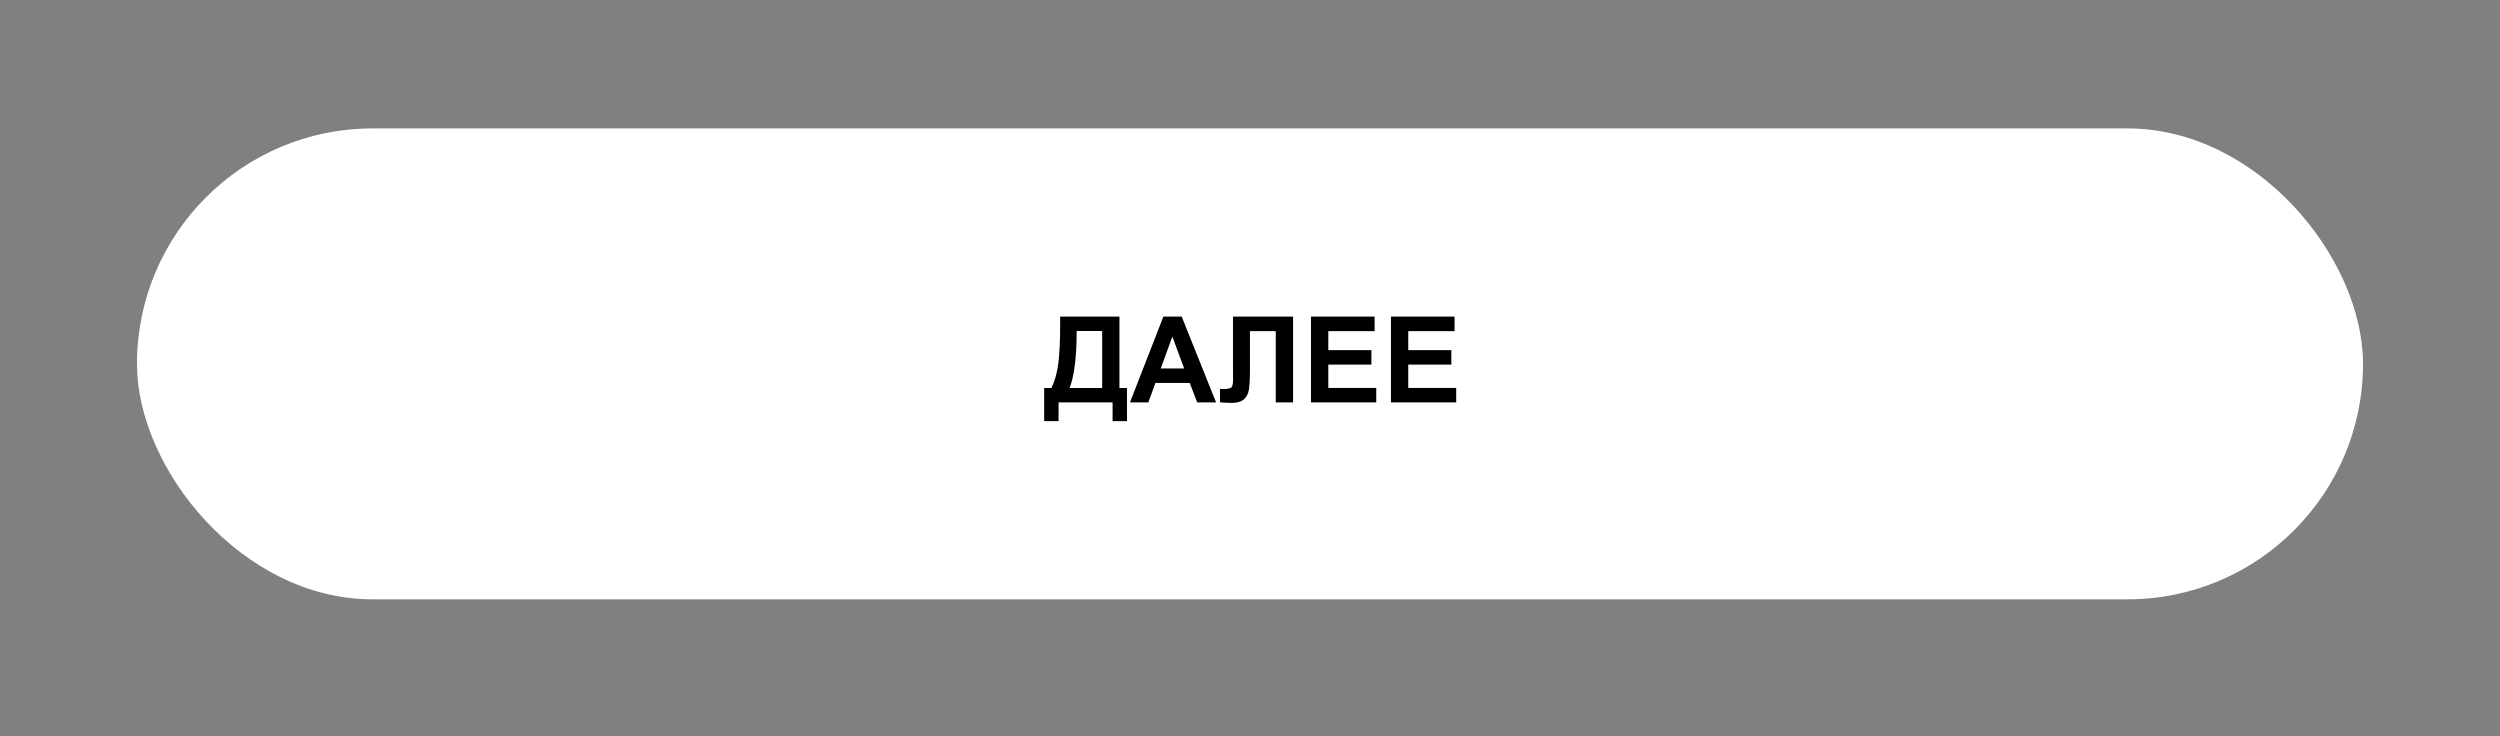 <?xml version="1.0" encoding="UTF-8"?> <svg xmlns="http://www.w3.org/2000/svg" width="292" height="86" viewBox="0 0 292 86" fill="none"><rect x="0" y="0" width="292" height="86" fill="#808080" stroke="none"/><rect x="16" y="15" width="260" height="55" rx="27.5" fill="white"></rect><path d="M123.825 36.978H130.75V45.318H131.632V49.188H129.95V47H123.641V49.188H121.959V45.318H122.807C123.221 44.462 123.495 43.468 123.627 42.338C123.759 41.203 123.825 39.77 123.825 38.038V36.978ZM125.753 38.66C125.753 41.704 125.477 43.924 124.926 45.318H128.733V38.66H125.753ZM142.036 47H139.835L138.96 44.724H134.954L134.127 47H131.98L135.884 36.978H138.023L142.036 47ZM138.311 43.035L136.93 39.316L135.576 43.035H138.311ZM144.012 36.978H151.032V47H149.009V38.674H145.994V42.953C145.994 44.179 145.953 45.036 145.871 45.523C145.789 46.007 145.589 46.385 145.27 46.658C144.955 46.927 144.461 47.062 143.786 47.062C143.549 47.062 143.118 47.039 142.494 46.993V45.428L142.945 45.435C143.369 45.435 143.654 45.378 143.8 45.264C143.946 45.15 144.019 44.87 144.019 44.423L144.012 42.7V36.978ZM153.124 47V36.978H160.555V38.674H155.147V40.895H160.179V42.584H155.147V45.312H160.746V47H153.124ZM162.462 47V36.978H169.893V38.674H164.485V40.895H169.517V42.584H164.485V45.312H170.084V47H162.462Z" fill="black"></path></svg> 